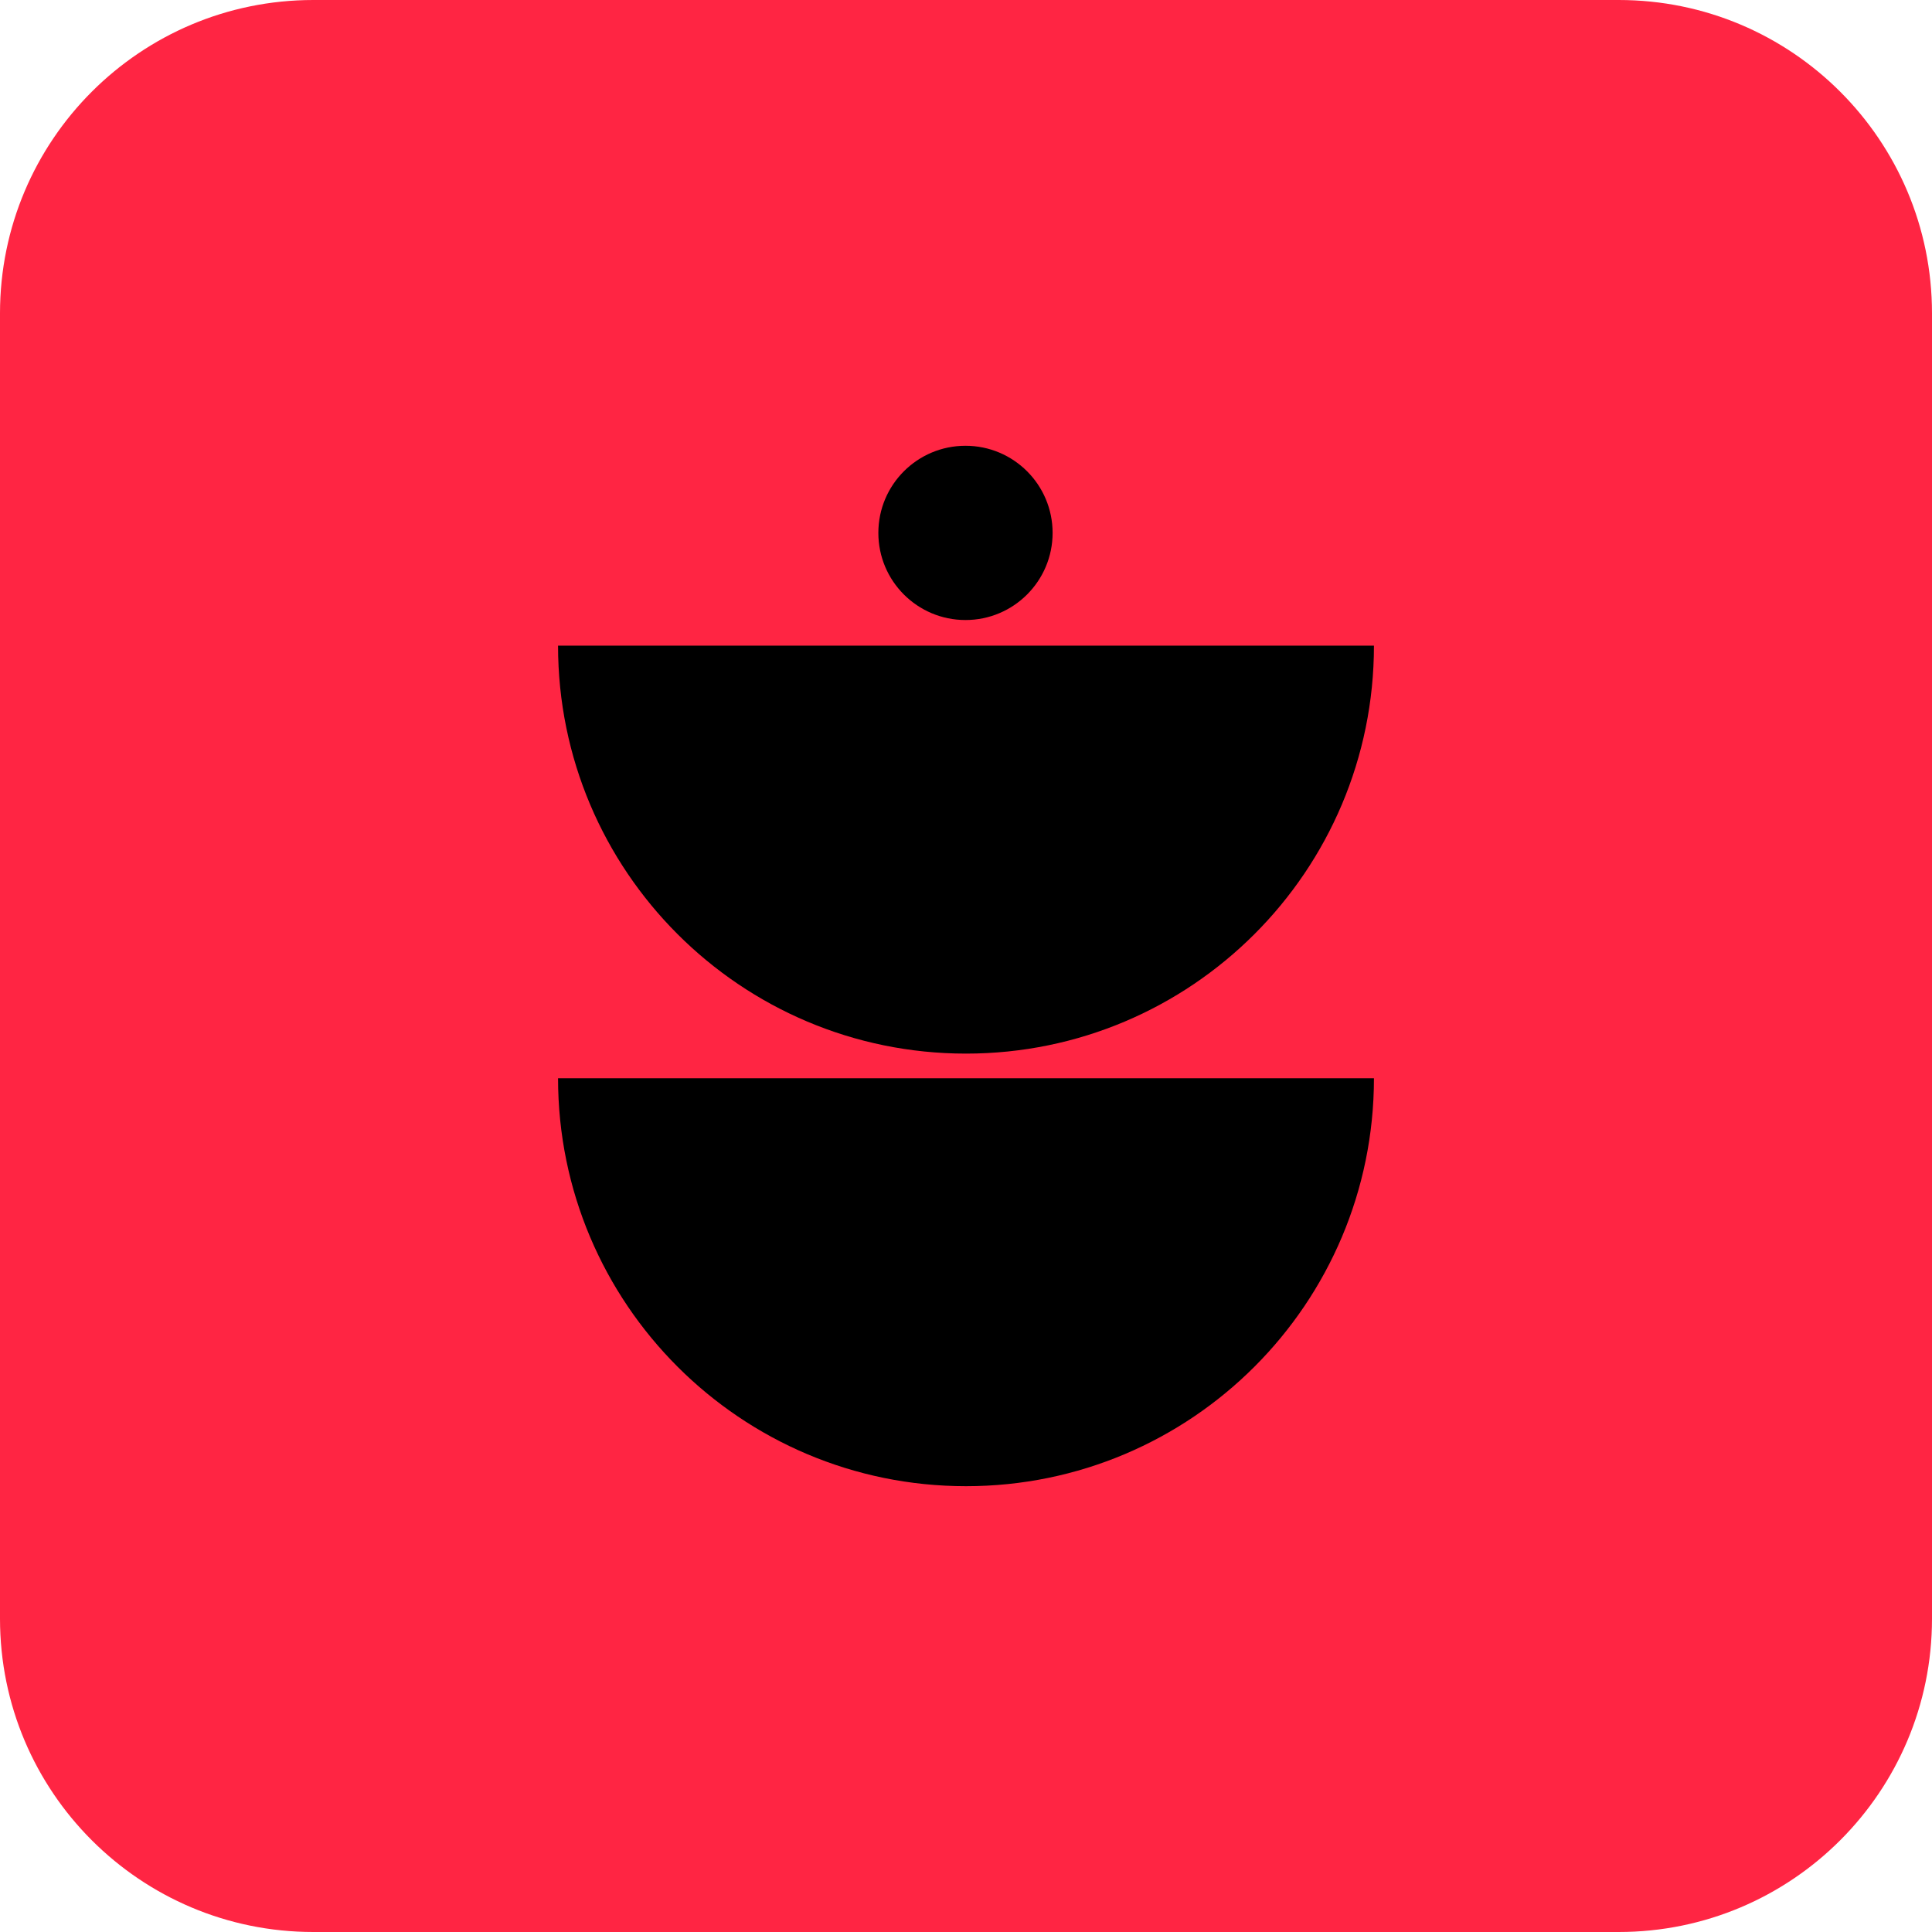 <svg width="52" height="52" viewBox="0 0 52 52" fill="none" xmlns="http://www.w3.org/2000/svg">
<path d="M0 8.433C0 3.775 3.775 0 8.433 0H43.568C48.225 0 52 3.775 52 8.433V43.568C52 48.225 48.225 52 43.567 52H8.433C3.775 52 0 48.225 0 43.567V8.433Z" fill="#FF2543"/>
<path d="M36.98 29.021C36.98 35.085 32.064 40.001 26 40.001C19.936 40.001 15.02 35.085 15.02 29.021H21.68C23.863 29.021 23.614 29.021 26 29.021C28.386 29.021 28.506 29.021 30.32 29.021L36.98 29.021Z" fill="black"/>
<path d="M36.98 17.378C36.98 23.442 32.064 28.358 26 28.358C19.936 28.358 15.02 23.442 15.02 17.378H21.68C23.863 17.378 23.614 17.378 26 17.378C28.386 17.378 28.506 17.378 30.32 17.378L36.98 17.378Z" fill="black"/>
<circle cx="25.986" cy="14.343" r="2.345" fill="black"/>
</svg>
